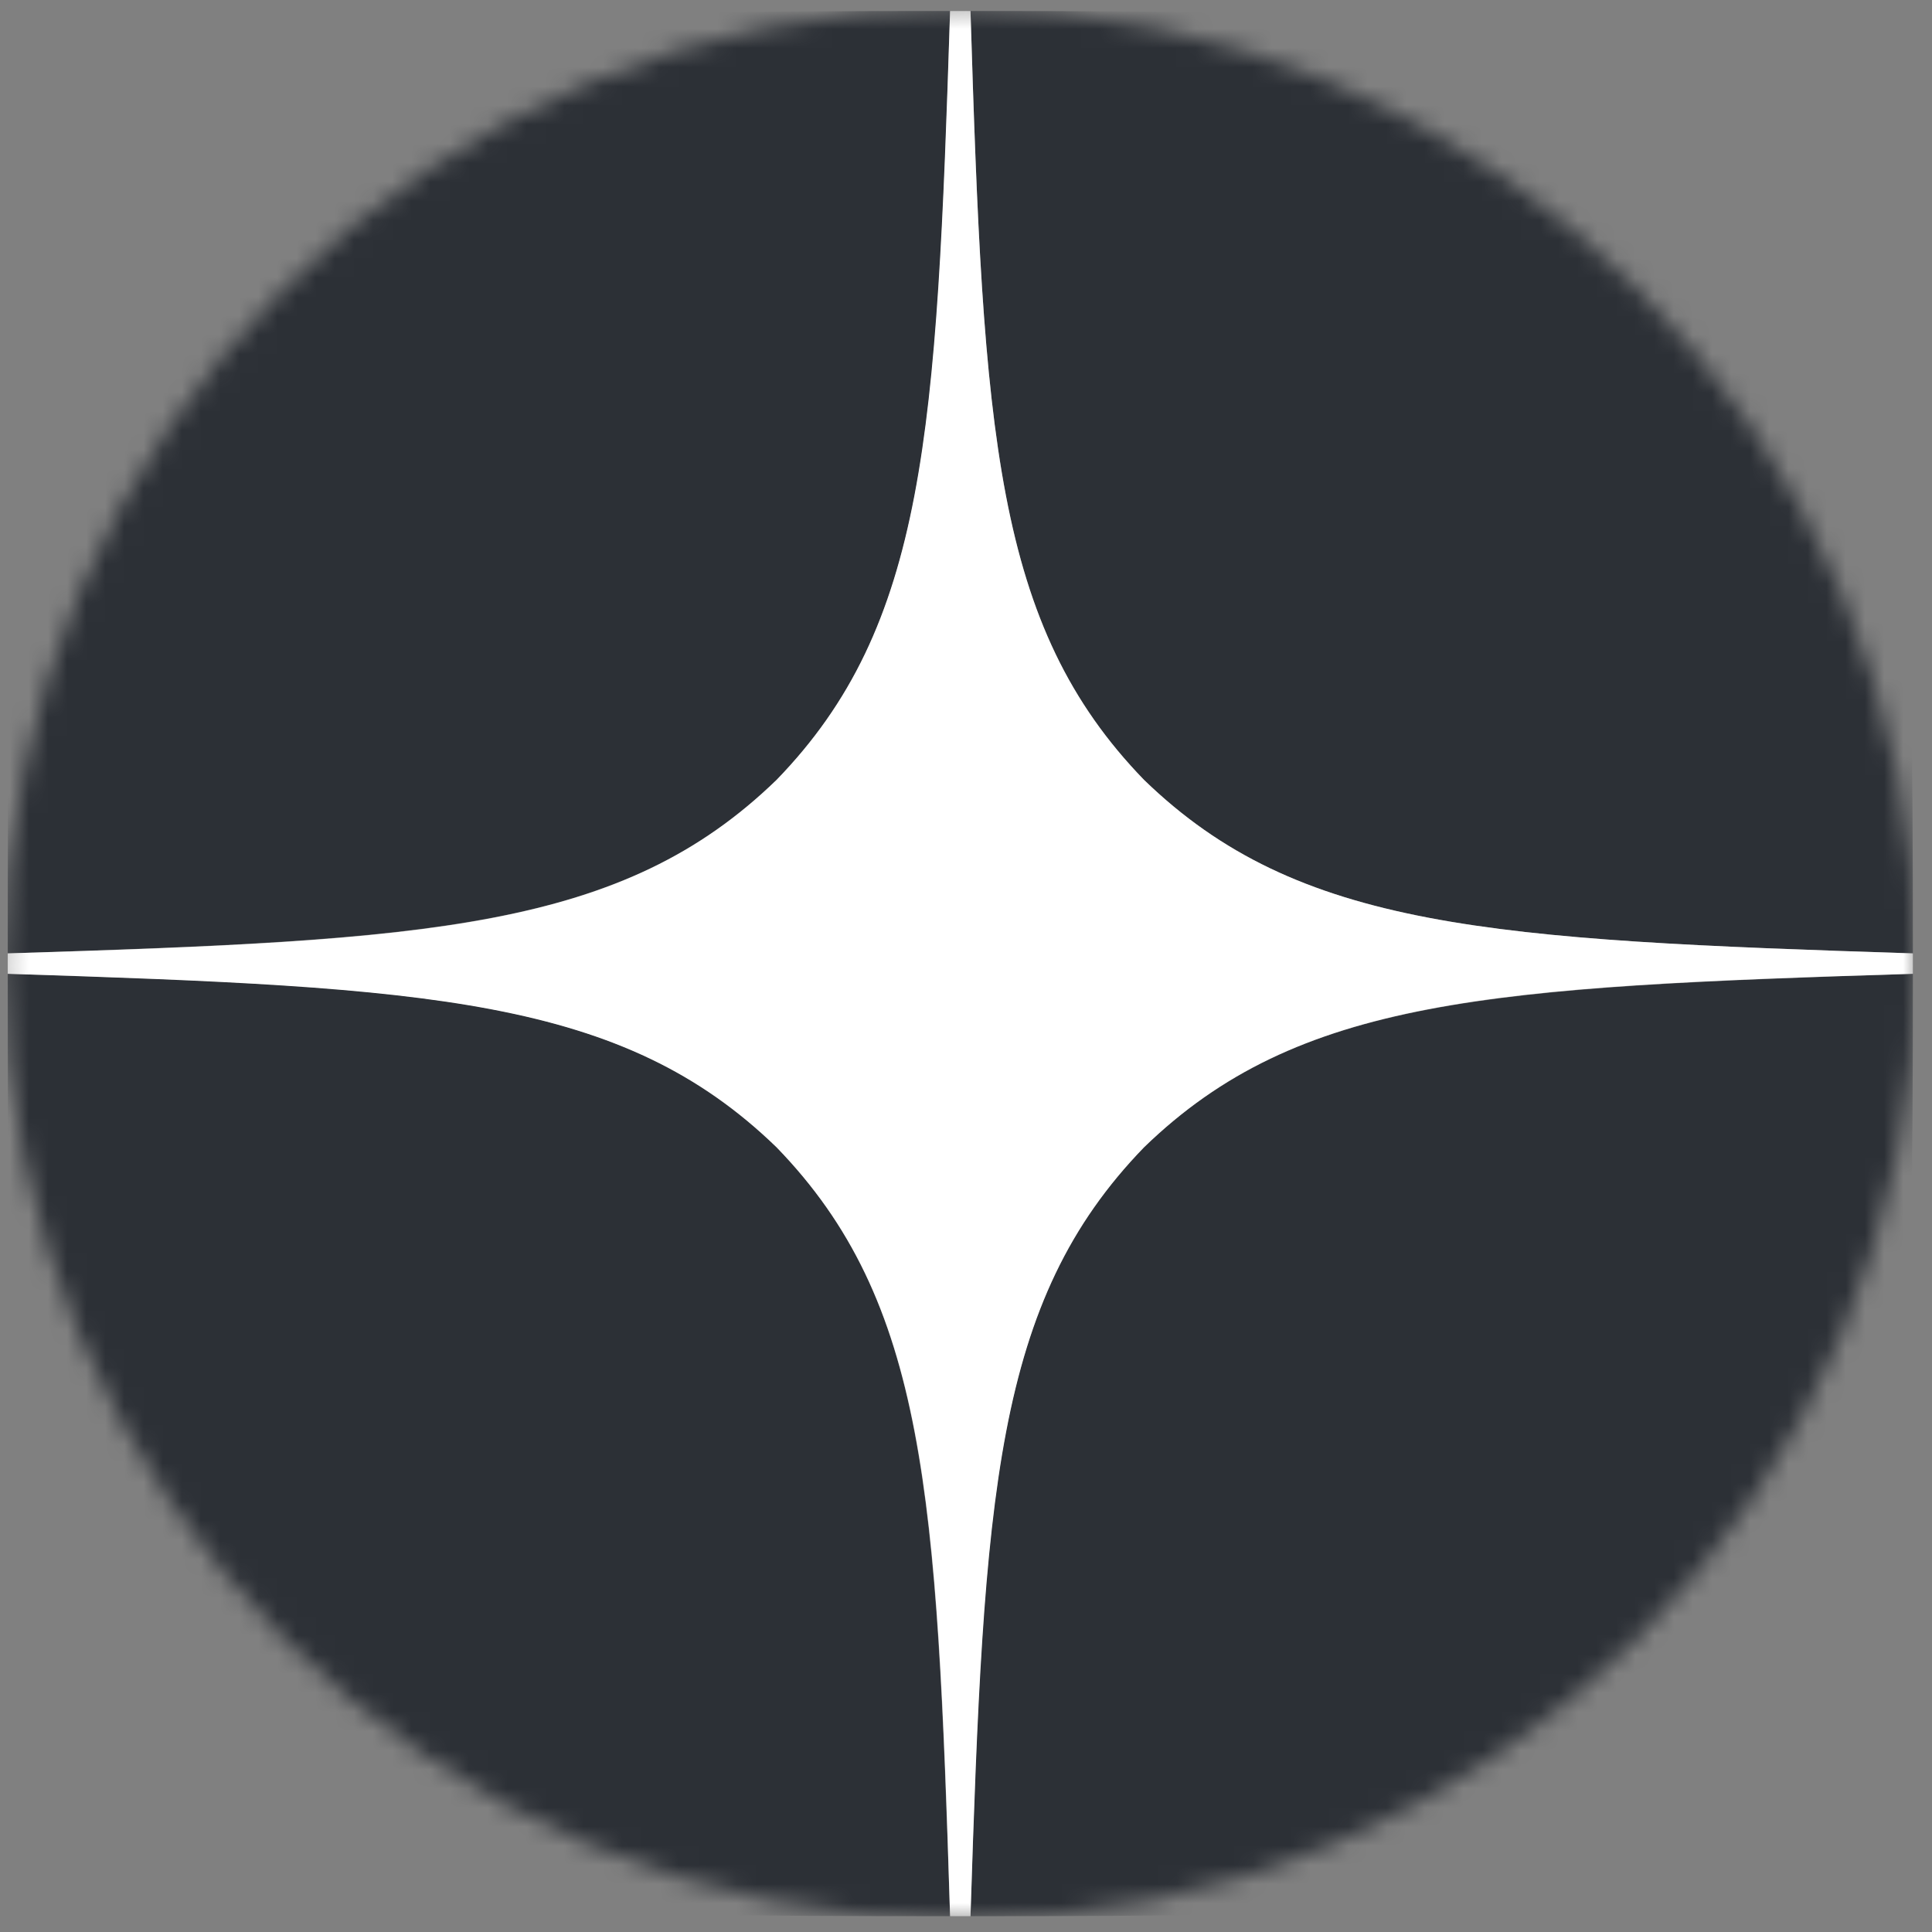 <?xml version="1.0" encoding="UTF-8"?> <svg xmlns="http://www.w3.org/2000/svg" width="101" height="101" viewBox="0 0 101 101" fill="none"><rect x="0" y="0" width="101" height="101" fill="#808080" stroke="none"/><mask id="mask0_838_56" style="mask-type:alpha" maskUnits="userSpaceOnUse" x="0" y="0" width="101" height="101"><path d="M0.232 50.374C0.232 22.777 22.605 0.404 50.203 0.404C77.801 0.404 100.173 22.777 100.173 50.374C100.173 77.972 77.801 100.345 50.203 100.345C22.605 100.345 0.232 77.972 0.232 50.374Z" fill="white"></path></mask><g mask="url(#mask0_838_56)"><path d="M59.806 59.978C51.98 68.053 51.411 78.119 50.735 100.173C71.295 100.173 85.488 100.102 92.815 92.988C99.929 85.66 100 70.792 100 50.908C77.947 51.619 67.88 52.153 59.806 59.978V59.978ZM0.403 50.908C0.403 70.792 0.474 85.66 7.589 92.988C14.916 100.102 29.109 100.173 49.668 100.173C48.957 78.119 48.423 68.053 40.598 59.978C32.523 52.153 22.457 51.584 0.403 50.908V50.908ZM49.668 0.576C29.144 0.576 14.916 0.647 7.589 7.761C0.474 15.089 0.403 29.957 0.403 49.841C22.457 49.129 32.523 48.596 40.598 40.77C48.423 32.696 48.992 22.63 49.668 0.576V0.576ZM59.806 40.77C51.98 32.696 51.411 22.63 50.735 0.576C71.295 0.576 85.488 0.647 92.815 7.761C99.929 15.089 100 29.957 100 49.841C77.947 49.129 67.88 48.596 59.806 40.77" fill="#2C3036"></path><path d="M100 50.908V49.841C77.947 49.129 67.88 48.596 59.806 40.77C51.98 32.696 51.411 22.63 50.735 0.576H49.668C48.957 22.63 48.423 32.696 40.598 40.77C32.523 48.596 22.457 49.165 0.403 49.841V50.908C22.457 51.619 32.523 52.153 40.598 59.978C48.423 68.053 48.992 78.119 49.668 100.173H50.735C51.447 78.119 51.98 68.053 59.806 59.978C67.88 52.153 77.947 51.584 100 50.908" fill="white"></path></g></svg> 